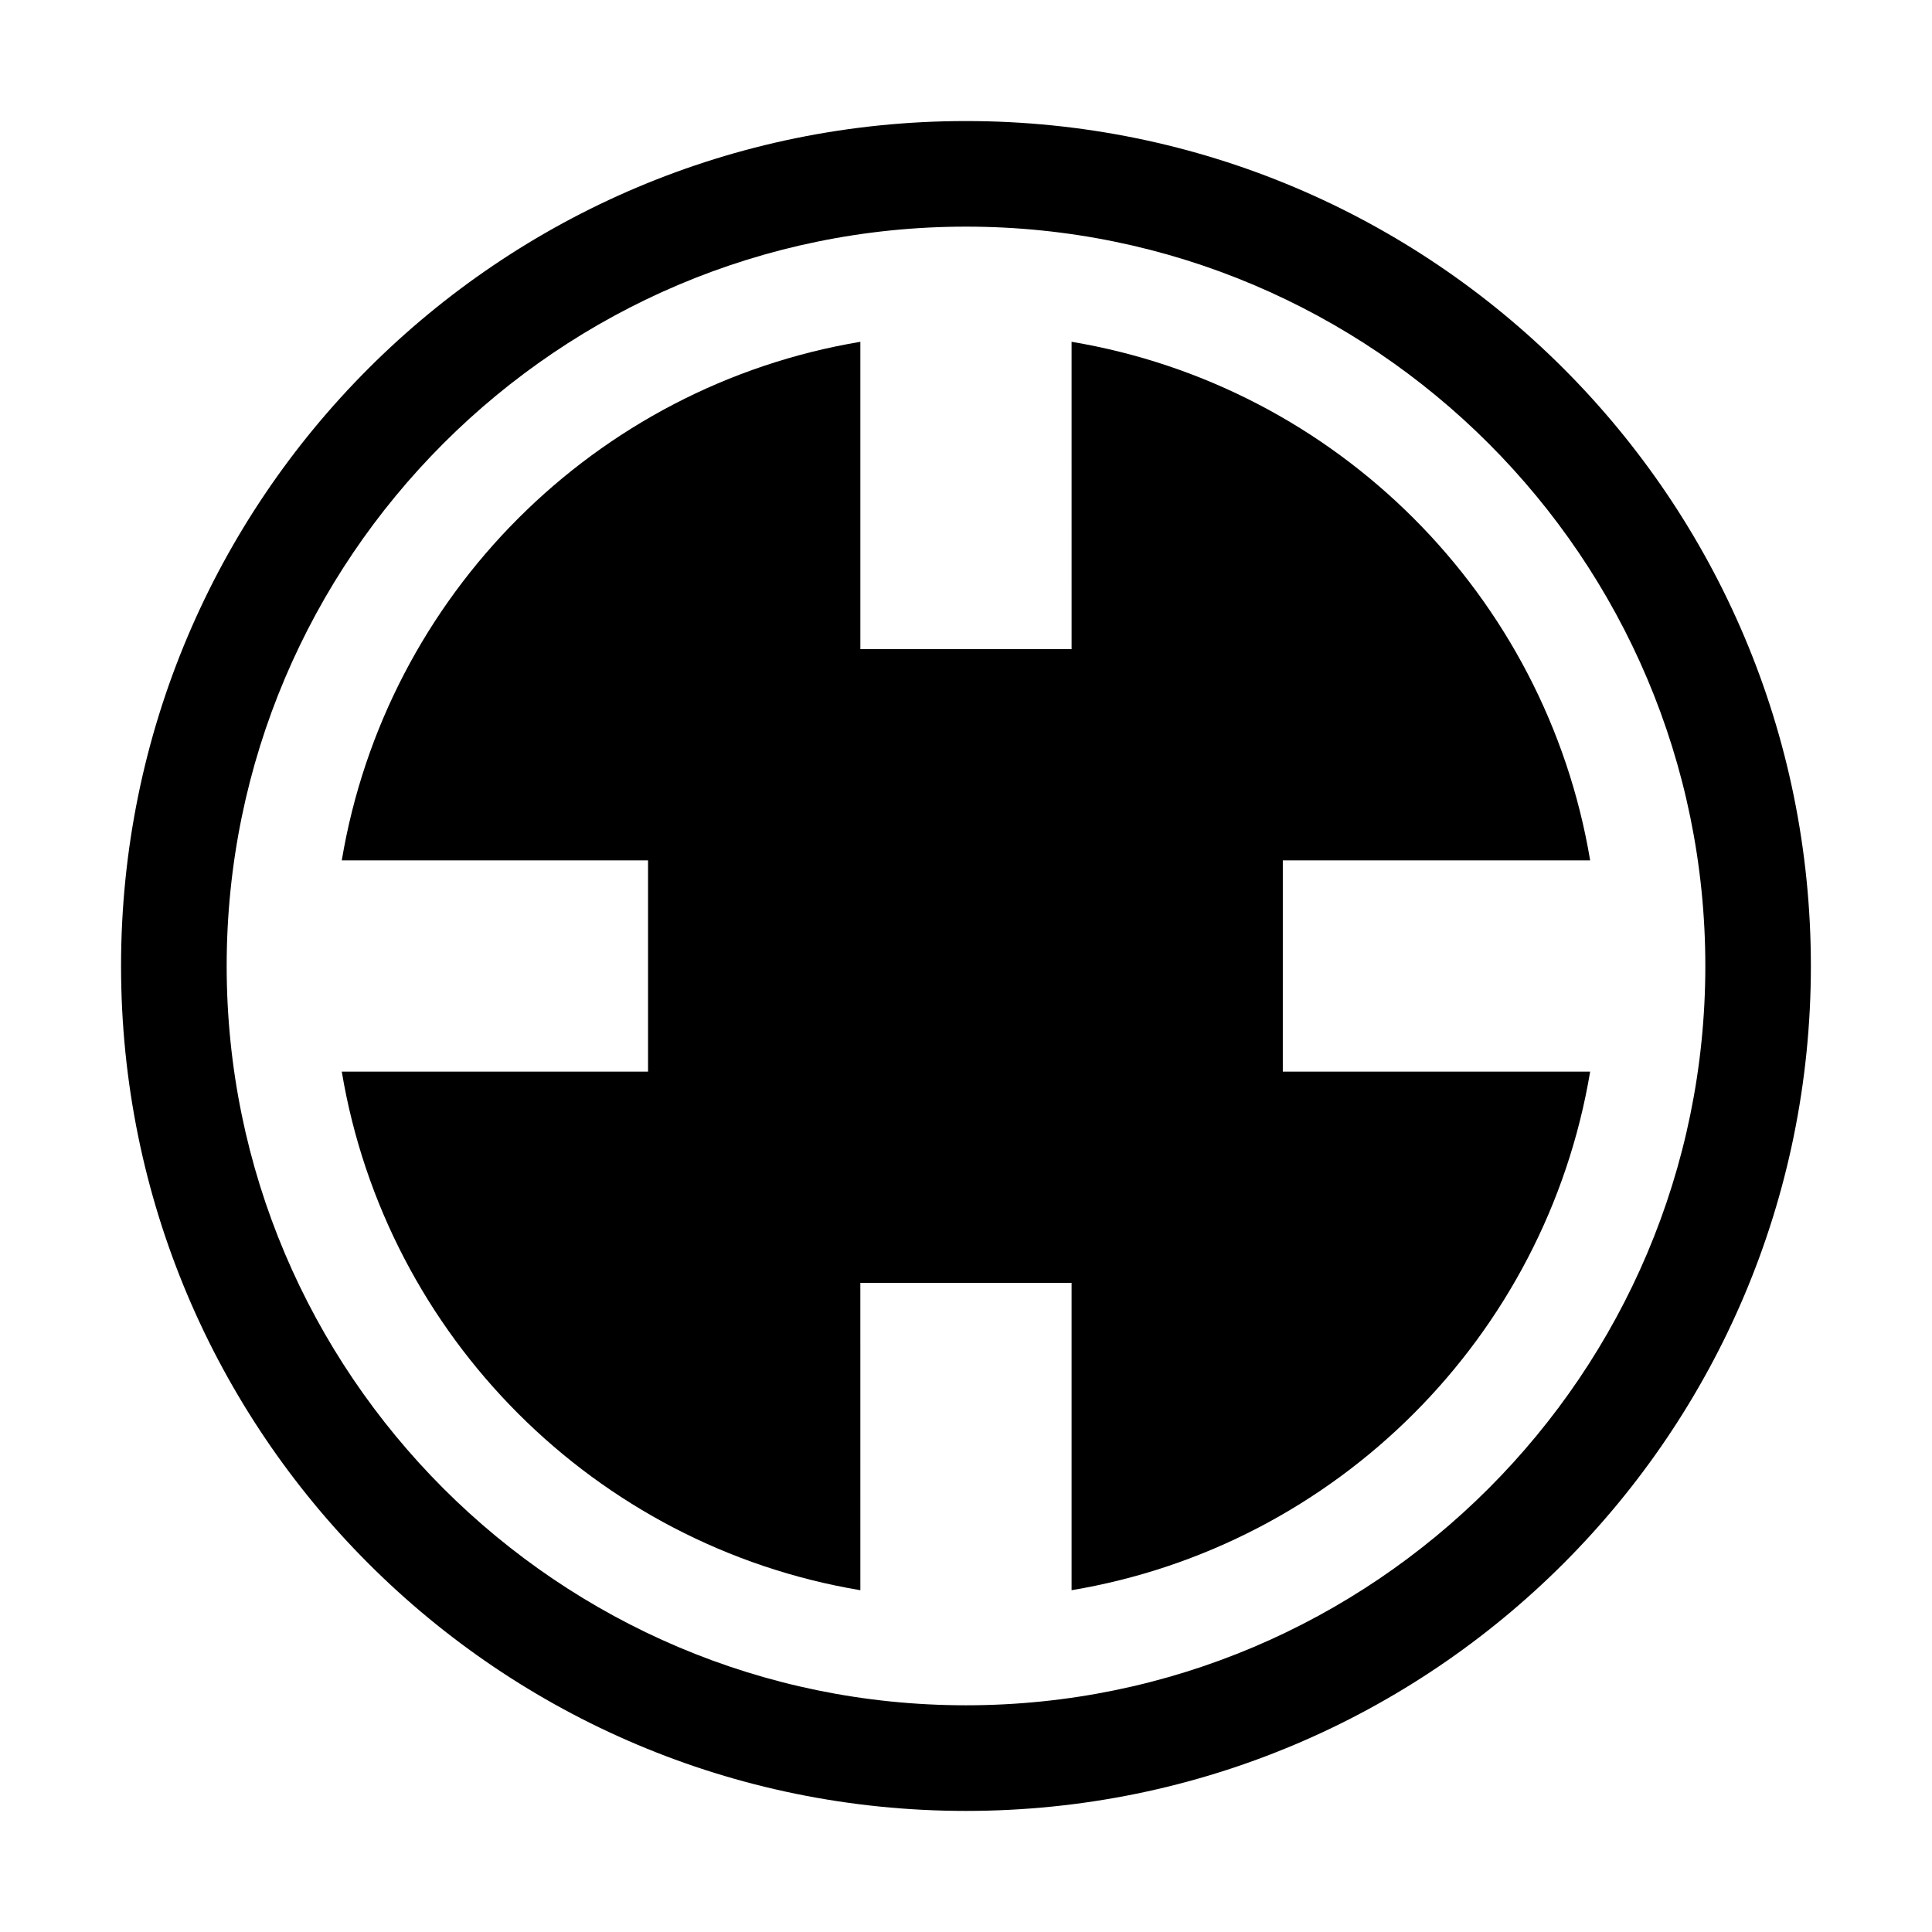 <?xml version="1.0" encoding="UTF-8"?>
<!-- Uploaded to: ICON Repo, www.iconrepo.com, Generator: ICON Repo Mixer Tools -->
<svg fill="#000000" width="800px" height="800px" version="1.1" viewBox="144 144 512 512" xmlns="http://www.w3.org/2000/svg">
 <g>
  <path d="m400 176.08c-123.71 0-223.92 100.2-223.92 223.92s100.2 223.91 223.91 223.91c123.71 0 223.91-100.2 223.91-223.91 0.004-123.71-100.2-223.92-223.91-223.92zm0 419.84c-108.04 0-195.93-87.887-195.93-195.93s87.887-195.93 195.93-195.93 195.93 87.887 195.93 195.93-87.887 195.93-195.93 195.93z"/>
  <path d="m483.96 372.01h81.449c-11.754-70.254-67.176-125.67-137.43-137.43l0.004 81.453h-55.98v-81.449c-70.254 11.754-125.67 67.172-137.43 137.43h81.168v55.98h-81.168c11.754 70.254 67.176 125.67 137.43 137.43l-0.004-81.453h55.98v81.449c70.254-11.754 125.67-67.176 137.43-137.43l-81.453 0.004z"/>
 </g>
</svg>
